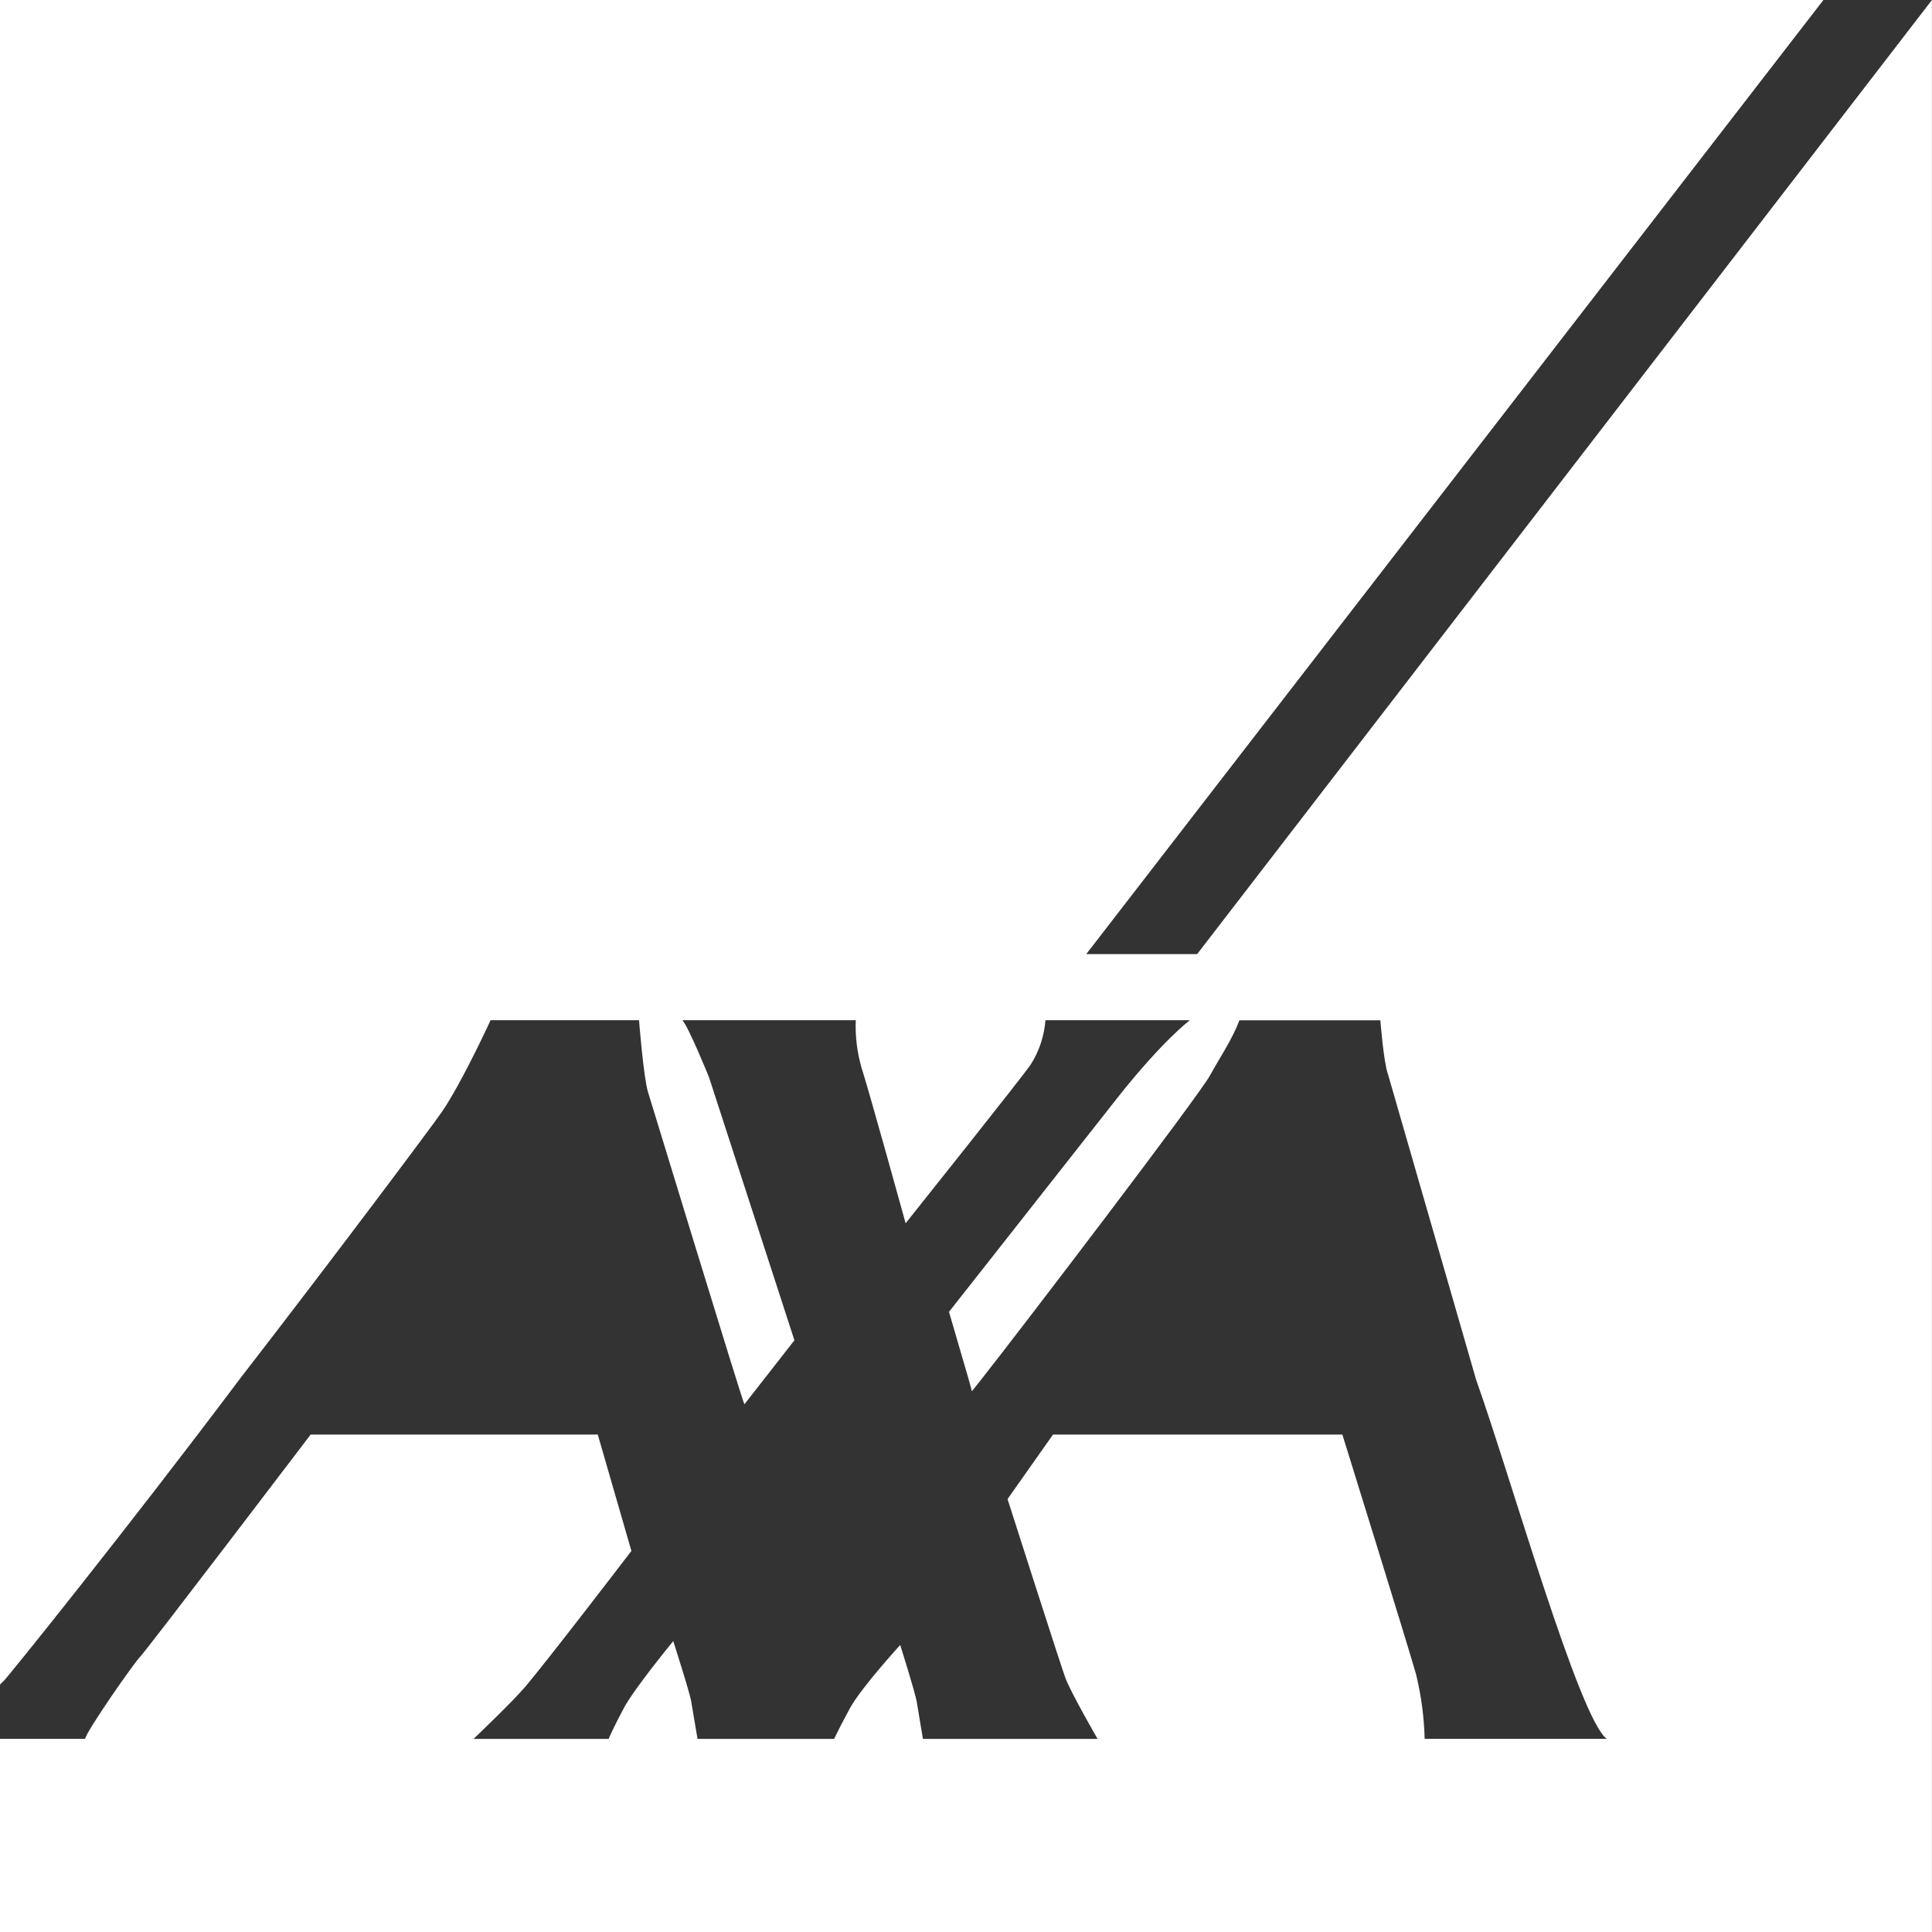 <svg width="70" height="70" viewBox="0 0 70 70" fill="none" xmlns="http://www.w3.org/2000/svg">
<rect x="0" y="0" width="70" height="70" fill="#333333" stroke="none"/>
<path d="M43.377 34.569H39.357L66.066 0H0V61.036C0.037 60.994 0.079 60.955 0.121 60.918C0.217 60.848 4.618 55.384 8.663 49.995C12.298 45.296 15.708 40.728 16.007 40.291C16.73 39.239 17.775 36.964 17.775 36.964H23.153C23.153 36.964 23.319 39.056 23.477 39.562C23.617 40.012 26.894 50.763 26.971 50.88L28.783 48.561L25.687 39.026C25.687 39.026 24.961 37.231 24.724 36.964H31.006C30.983 37.542 31.053 38.118 31.211 38.673C31.468 39.459 32.813 44.321 32.813 44.321C32.813 44.321 37.098 38.95 37.35 38.562C37.653 38.081 37.836 37.532 37.878 36.964H43.113C43.113 36.964 42.155 37.666 40.476 39.789C39.91 40.505 34.384 47.531 34.384 47.531C34.384 47.531 34.865 49.176 35.102 49.995C35.167 50.23 35.211 50.391 35.211 50.405C35.211 50.413 35.332 50.262 35.542 49.995C36.969 48.188 43.456 39.681 43.849 38.952C44.165 38.365 44.632 37.695 44.906 36.967H50.013C50.013 36.967 50.131 38.493 50.287 38.915L53.485 49.998C54.705 53.411 57.218 62.293 58.218 63.002H51.618C51.598 62.217 51.494 61.436 51.309 60.673C51.025 59.658 48.637 51.978 48.637 51.978H38.152L36.505 54.314C36.505 54.314 38.486 60.513 38.609 60.816C38.821 61.364 39.767 63.004 39.767 63.004H33.441C33.441 63.004 33.278 62.058 33.216 61.663C33.166 61.345 32.616 59.601 32.616 59.601C32.616 59.601 31.181 61.172 30.791 61.9C30.396 62.626 30.223 63.004 30.223 63.004H25.274C25.274 63.004 25.109 62.058 25.047 61.663C25 61.345 24.393 59.461 24.393 59.461C24.393 59.461 23.007 61.142 22.612 61.871C22.22 62.599 22.052 63.004 22.052 63.004H17.157C17.157 63.004 18.54 61.688 19.024 61.123C19.839 60.164 22.877 56.194 22.877 56.194L21.659 51.978H11.255C11.255 51.978 5.324 59.774 5.089 60.014C4.852 60.251 3.124 62.733 3.084 63.002H0V70.002H69.998V0L43.375 34.569H43.377Z" fill="white"/>
</svg>
